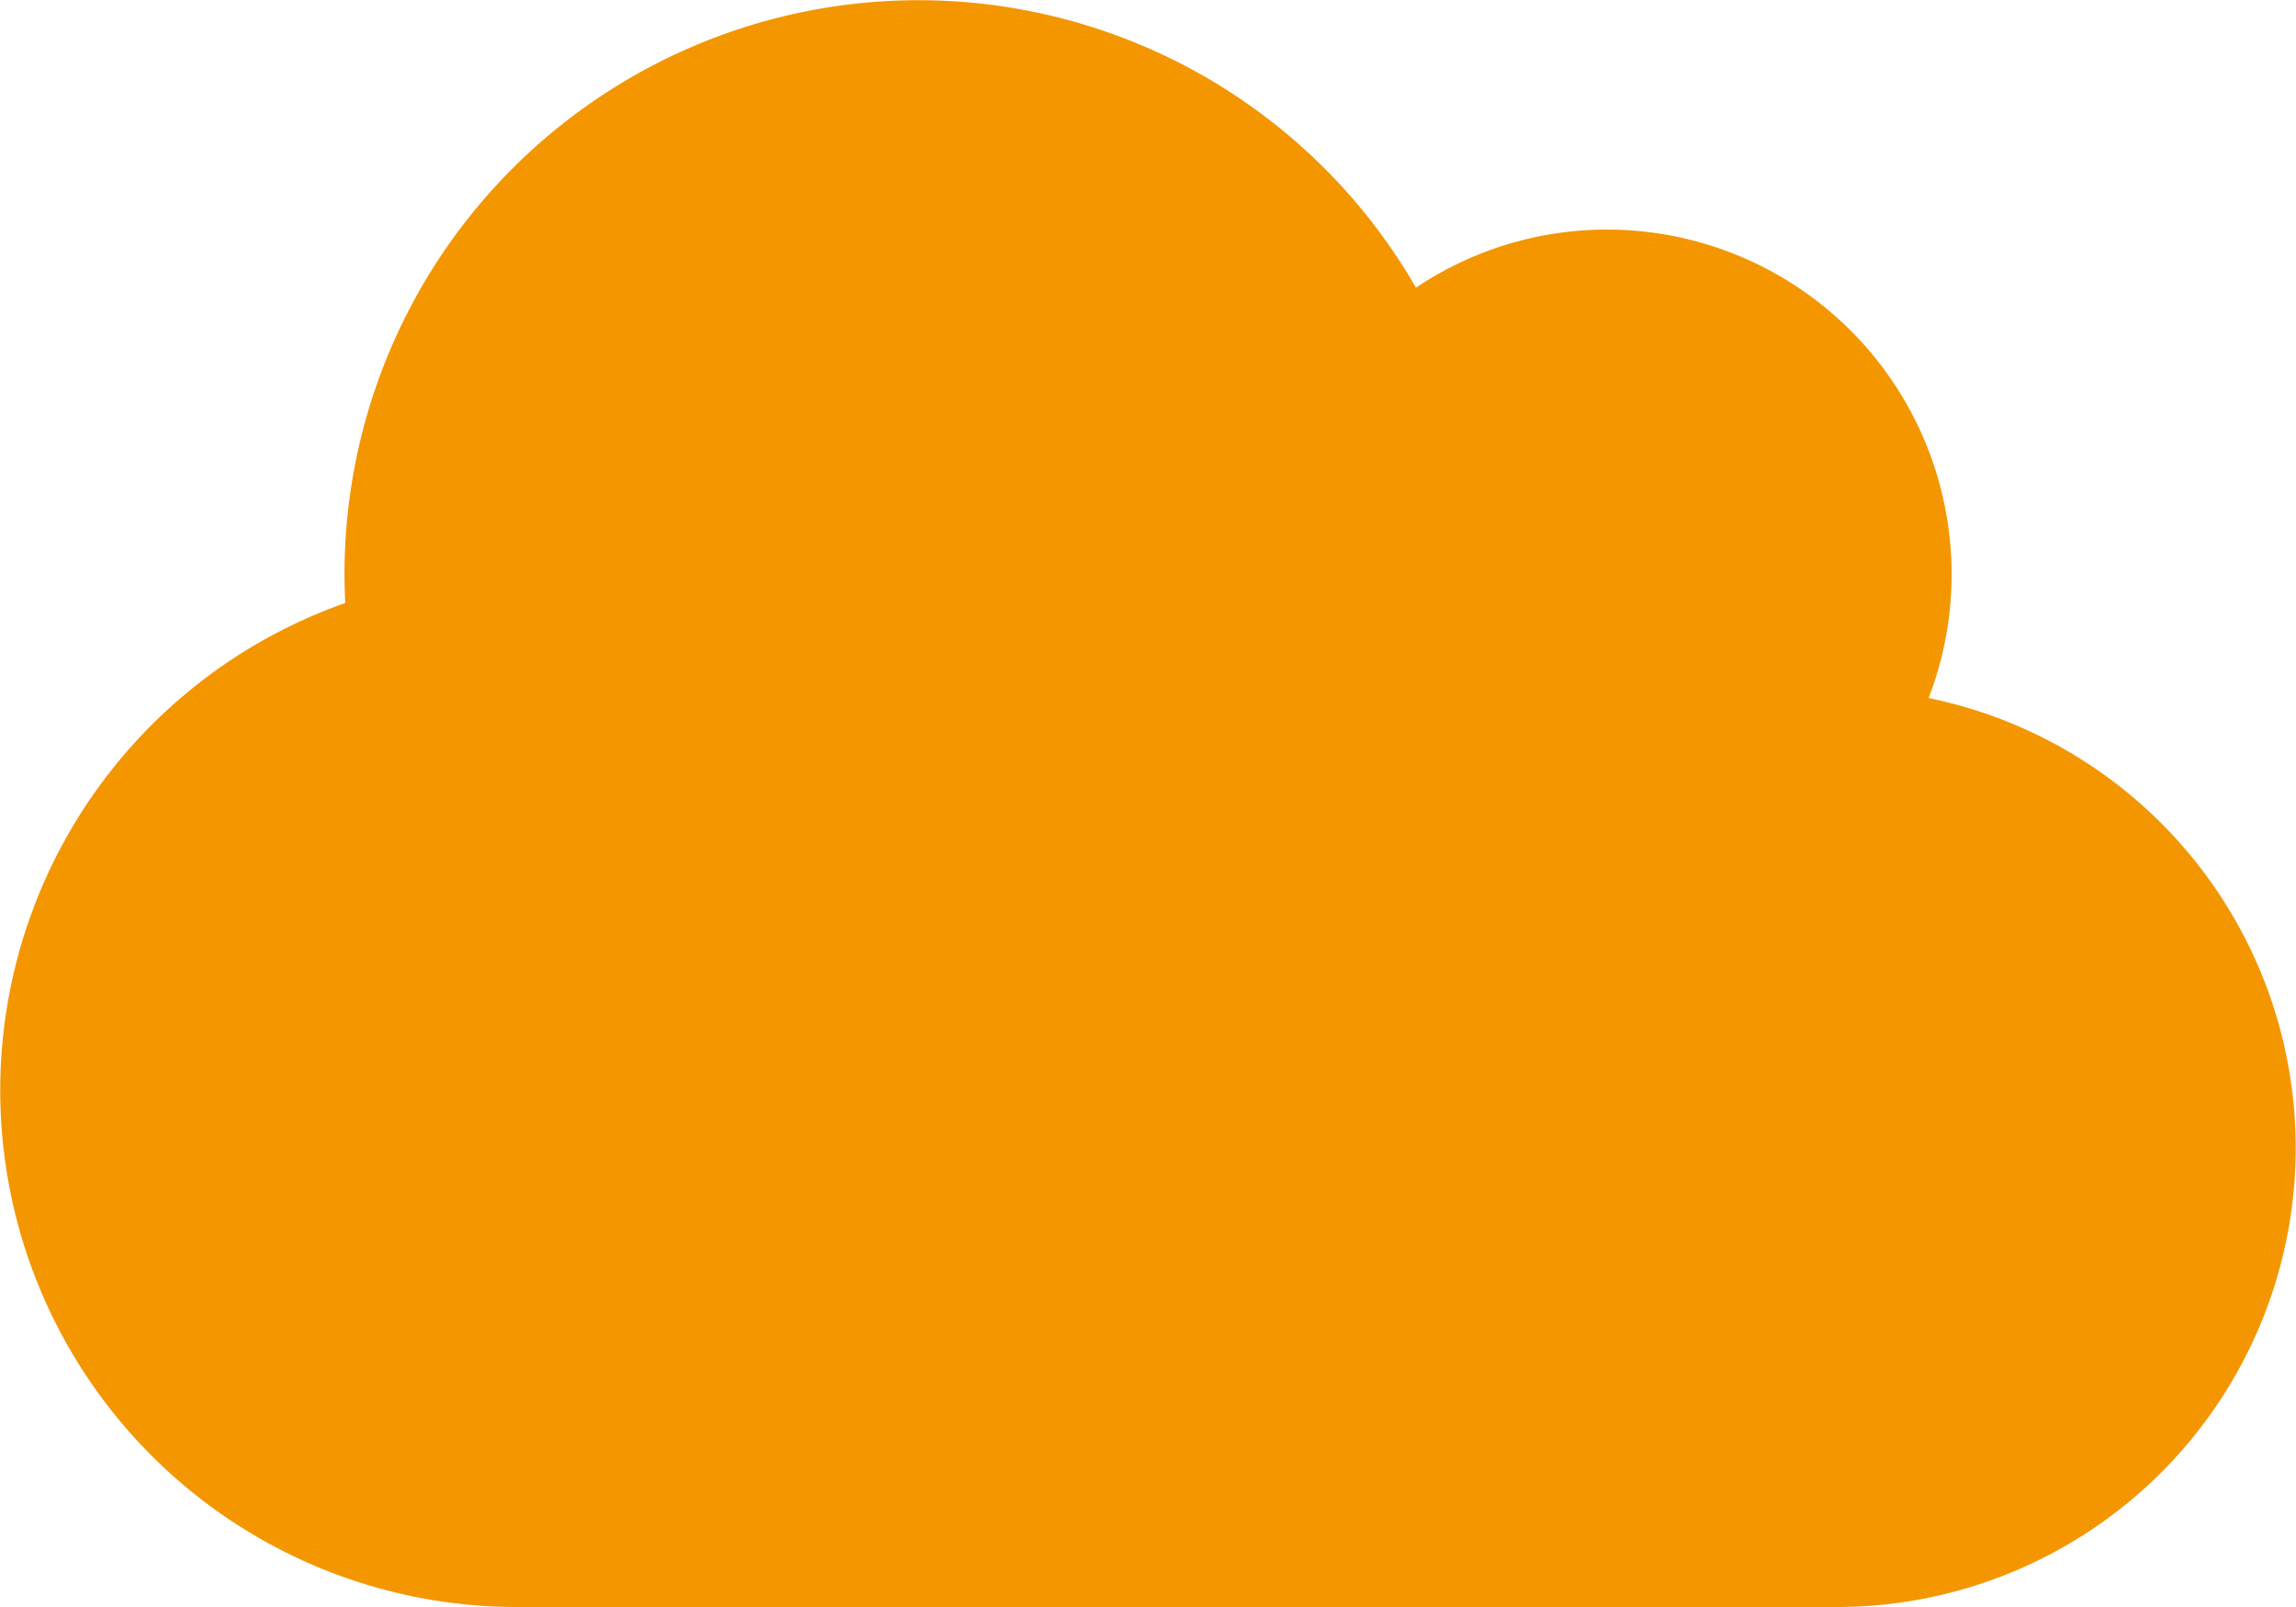 <svg xmlns="http://www.w3.org/2000/svg" width="45" height="31.5" viewBox="0 0 45 31.5">
  <path id="Icon_awesome-cloud" data-name="Icon awesome-cloud" d="M37.8,15.933A6.758,6.758,0,0,0,31.5,6.75a6.716,6.716,0,0,0-3.748,1.139,11.251,11.251,0,0,0-21,5.611c0,.19.007.38.014.57a10.128,10.128,0,0,0,3.361,19.68H36a9,9,0,0,0,1.8-17.817Z" transform="translate(0 -2.25)" fill="#f49600"/>
</svg>